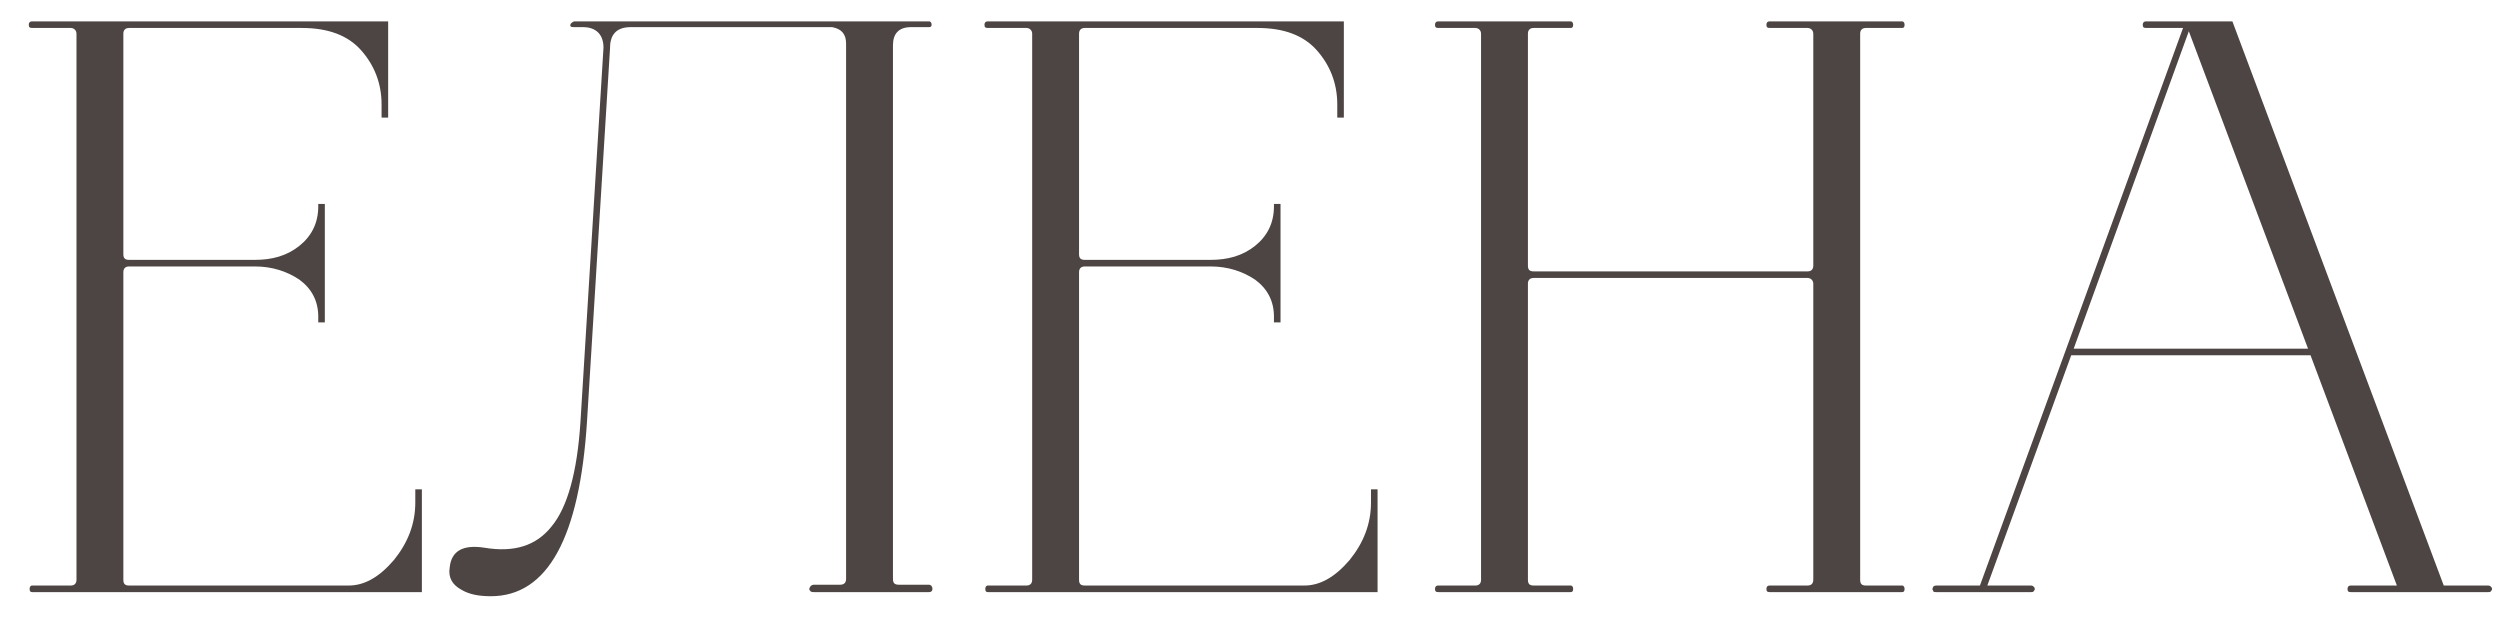 <?xml version="1.0" encoding="UTF-8"?> <svg xmlns="http://www.w3.org/2000/svg" width="76" height="19" viewBox="0 0 76 19" fill="none"><path d="M7.75 8.1H3.925C3.8 8.1 3.75 8.175 3.75 8.275V17.625C3.75 17.75 3.8 17.8 3.925 17.8H10.6C11.075 17.8 11.525 17.55 11.975 17.025C12.4 16.5 12.625 15.925 12.625 15.275V14.875H12.825V18H0.975C0.925 18 0.9 17.975 0.9 17.9C0.9 17.85 0.925 17.8 0.975 17.8H2.15C2.25 17.8 2.325 17.75 2.325 17.625V1.025C2.325 0.925 2.25 0.85 2.15 0.85H0.975C0.9 0.85 0.875 0.825 0.875 0.75C0.875 0.7 0.9 0.65 0.975 0.65H11.8V3.575H11.6V3.175C11.6 2.525 11.375 1.975 10.975 1.525C10.575 1.075 9.975 0.85 9.175 0.85H3.925C3.8 0.85 3.75 0.925 3.75 1.025V7.725C3.75 7.85 3.8 7.9 3.925 7.9H7.75C8.275 7.9 8.725 7.775 9.1 7.475C9.475 7.175 9.675 6.775 9.675 6.275V6.2H9.875V9.8H9.675V9.625C9.675 9.15 9.475 8.775 9.1 8.5C8.725 8.25 8.275 8.1 7.75 8.1ZM28.246 18H24.746C24.696 18 24.646 18 24.621 17.95C24.596 17.925 24.596 17.9 24.621 17.85C24.646 17.8 24.696 17.775 24.746 17.775H25.546C25.646 17.775 25.721 17.725 25.721 17.6V1.325C25.721 1.025 25.571 0.875 25.296 0.825H19.171C18.746 0.825 18.546 1.05 18.546 1.45L17.846 12.8C17.621 16.35 16.646 18.125 14.921 18.125C14.571 18.125 14.271 18.075 14.021 17.925C13.746 17.775 13.621 17.55 13.671 17.25C13.721 16.75 14.071 16.55 14.721 16.65C15.621 16.8 16.296 16.6 16.771 16C17.246 15.425 17.546 14.375 17.646 12.825L18.346 1.45C18.346 1.05 18.121 0.825 17.721 0.825H17.446C17.346 0.825 17.321 0.8 17.346 0.725C17.371 0.7 17.396 0.675 17.446 0.65H28.246C28.296 0.65 28.321 0.7 28.321 0.75C28.321 0.8 28.296 0.825 28.246 0.825H27.696C27.321 0.825 27.146 1.025 27.146 1.375V17.6C27.146 17.725 27.196 17.775 27.321 17.775H28.246C28.296 17.775 28.346 17.825 28.346 17.9C28.346 17.975 28.296 18 28.246 18ZM36.803 8.1H32.978C32.853 8.1 32.803 8.175 32.803 8.275V17.625C32.803 17.75 32.853 17.8 32.978 17.8H39.653C40.128 17.8 40.578 17.55 41.028 17.025C41.453 16.5 41.678 15.925 41.678 15.275V14.875H41.878V18H30.028C29.978 18 29.953 17.975 29.953 17.9C29.953 17.85 29.978 17.8 30.028 17.8H31.203C31.303 17.8 31.378 17.75 31.378 17.625V1.025C31.378 0.925 31.303 0.85 31.203 0.85H30.028C29.953 0.85 29.928 0.825 29.928 0.75C29.928 0.7 29.953 0.65 30.028 0.65H40.853V3.575H40.653V3.175C40.653 2.525 40.428 1.975 40.028 1.525C39.628 1.075 39.028 0.85 38.228 0.85H32.978C32.853 0.85 32.803 0.925 32.803 1.025V7.725C32.803 7.85 32.853 7.9 32.978 7.9H36.803C37.328 7.9 37.778 7.775 38.153 7.475C38.528 7.175 38.728 6.775 38.728 6.275V6.2H38.928V9.8H38.728V9.625C38.728 9.15 38.528 8.775 38.153 8.5C37.778 8.25 37.328 8.1 36.803 8.1ZM43.724 18C43.649 18 43.624 17.975 43.624 17.9C43.624 17.85 43.649 17.8 43.724 17.8H44.849C44.949 17.8 45.024 17.75 45.024 17.625V1.025C45.024 0.925 44.949 0.85 44.849 0.85H43.724C43.649 0.85 43.624 0.825 43.624 0.75C43.624 0.7 43.649 0.65 43.724 0.65H47.749C47.799 0.65 47.824 0.7 47.824 0.75C47.824 0.825 47.799 0.85 47.749 0.85H46.624C46.499 0.85 46.449 0.925 46.449 1.025V8.075C46.449 8.2 46.499 8.25 46.624 8.25H54.949C55.049 8.25 55.124 8.2 55.124 8.075V1.025C55.124 0.925 55.049 0.85 54.949 0.85H53.799C53.724 0.85 53.699 0.825 53.699 0.75C53.699 0.7 53.724 0.65 53.799 0.65H57.824C57.874 0.65 57.899 0.7 57.899 0.75C57.899 0.825 57.874 0.85 57.824 0.85H56.724C56.599 0.85 56.549 0.925 56.549 1.025V17.625C56.549 17.75 56.599 17.8 56.724 17.8H57.824C57.874 17.8 57.899 17.85 57.899 17.9C57.899 17.975 57.874 18 57.824 18H53.799C53.724 18 53.699 17.975 53.699 17.9C53.699 17.85 53.724 17.8 53.799 17.8H54.949C55.049 17.8 55.124 17.75 55.124 17.625V8.625C55.124 8.525 55.049 8.45 54.949 8.45H46.624C46.499 8.45 46.449 8.525 46.449 8.625V17.625C46.449 17.75 46.499 17.8 46.624 17.8H47.749C47.799 17.8 47.824 17.85 47.824 17.9C47.824 17.975 47.799 18 47.749 18H43.724ZM65.24 0.85C65.165 0.85 65.14 0.825 65.14 0.75C65.14 0.7 65.165 0.65 65.24 0.65H67.865L74.29 17.8H75.64C75.69 17.8 75.715 17.825 75.74 17.85C75.765 17.9 75.765 17.925 75.74 17.95C75.715 18 75.69 18 75.64 18H71.465C71.39 18 71.365 17.975 71.365 17.9C71.365 17.85 71.39 17.8 71.465 17.8H72.865L70.24 10.8H62.965L60.415 17.8H61.74C61.79 17.8 61.815 17.825 61.84 17.85C61.865 17.9 61.865 17.925 61.84 17.95C61.815 18 61.79 18 61.74 18H58.865C58.815 18 58.765 18 58.765 17.95C58.74 17.925 58.74 17.9 58.765 17.85C58.765 17.825 58.815 17.8 58.865 17.8H60.19L62.815 10.6L66.365 0.85H65.24ZM66.54 0.95L63.04 10.6H70.165L66.54 0.95Z" fill="#4D4543"></path></svg> 